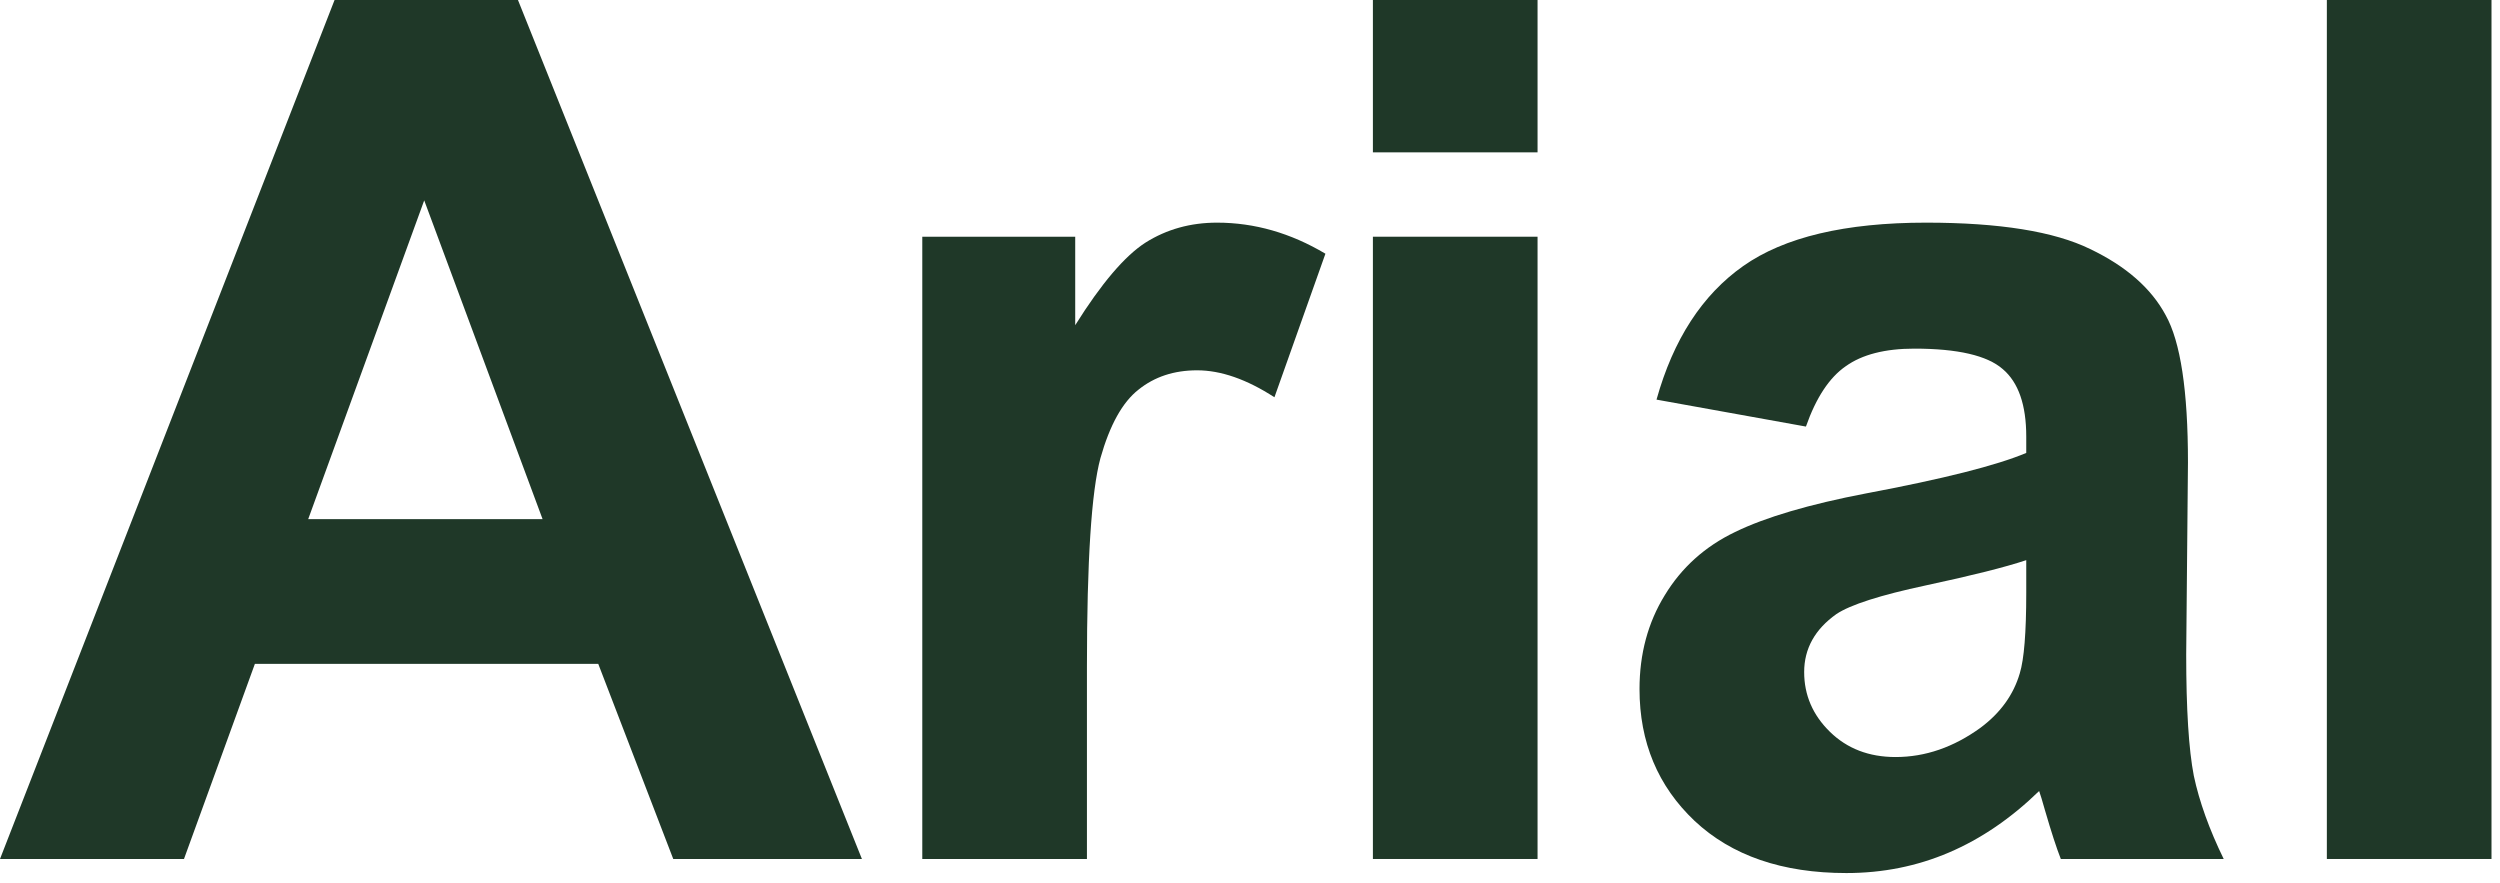<?xml version="1.0" encoding="utf-8"?>
<svg xmlns="http://www.w3.org/2000/svg" fill="none" height="100%" overflow="visible" preserveAspectRatio="none" style="display: block;" viewBox="0 0 150 53" width="100%">
<g id="H1 PRF S1 BLD LFT C1-TD">
<path d="M51.715 51.539H40.395L35.895 39.832H15.293L11.039 51.539H0L20.074 0H31.078L51.715 51.539ZM32.555 31.148L25.453 12.023L18.492 31.148H32.555Z" fill="#1F3828"/>
<path d="M65.216 51.539H55.337V14.203H64.513V19.512C66.083 17.004 67.49 15.352 68.732 14.555C69.998 13.758 71.427 13.359 73.021 13.359C75.271 13.359 77.439 13.98 79.525 15.223L76.466 23.836C74.802 22.758 73.255 22.219 71.826 22.219C70.443 22.219 69.271 22.605 68.31 23.379C67.349 24.129 66.587 25.5 66.025 27.492C65.486 29.484 65.216 33.656 65.216 40.008V51.539Z" fill="#1F3828"/>
<path d="M82.374 9.141V0H92.253V9.141H82.374ZM82.374 51.539V14.203H92.253V51.539H82.374Z" fill="#1F3828"/>
<path d="M108.356 25.594L99.391 23.977C100.399 20.367 102.133 17.695 104.594 15.961C107.055 14.227 110.711 13.359 115.563 13.359C119.969 13.359 123.25 13.887 125.407 14.941C127.563 15.973 129.075 17.297 129.942 18.914C130.832 20.508 131.278 23.449 131.278 27.738L131.172 39.27C131.172 42.551 131.325 44.977 131.629 46.547C131.957 48.094 132.555 49.758 133.422 51.539H123.649C123.391 50.883 123.075 49.91 122.7 48.621C122.535 48.035 122.418 47.648 122.348 47.461C120.66 49.102 118.856 50.332 116.934 51.152C115.012 51.973 112.961 52.383 110.782 52.383C106.938 52.383 103.903 51.34 101.676 49.254C99.473 47.168 98.371 44.531 98.371 41.344C98.371 39.234 98.875 37.359 99.883 35.719C100.891 34.055 102.297 32.789 104.102 31.922C105.93 31.031 108.555 30.258 111.977 29.602C116.594 28.734 119.793 27.926 121.575 27.176V26.191C121.575 24.293 121.106 22.945 120.168 22.148C119.231 21.328 117.461 20.918 114.86 20.918C113.102 20.918 111.731 21.27 110.746 21.973C109.762 22.652 108.965 23.859 108.356 25.594ZM121.575 33.609C120.309 34.031 118.305 34.535 115.563 35.121C112.821 35.707 111.028 36.281 110.184 36.844C108.895 37.758 108.25 38.918 108.25 40.324C108.25 41.707 108.766 42.902 109.797 43.91C110.828 44.918 112.141 45.422 113.735 45.422C115.516 45.422 117.215 44.836 118.832 43.664C120.028 42.773 120.813 41.684 121.188 40.395C121.446 39.551 121.575 37.945 121.575 35.578V33.609Z" fill="#1F3828"/>
<path d="M139.611 51.539V0H149.49V51.539H139.611Z" fill="#1F3828"/>
</g>
</svg>